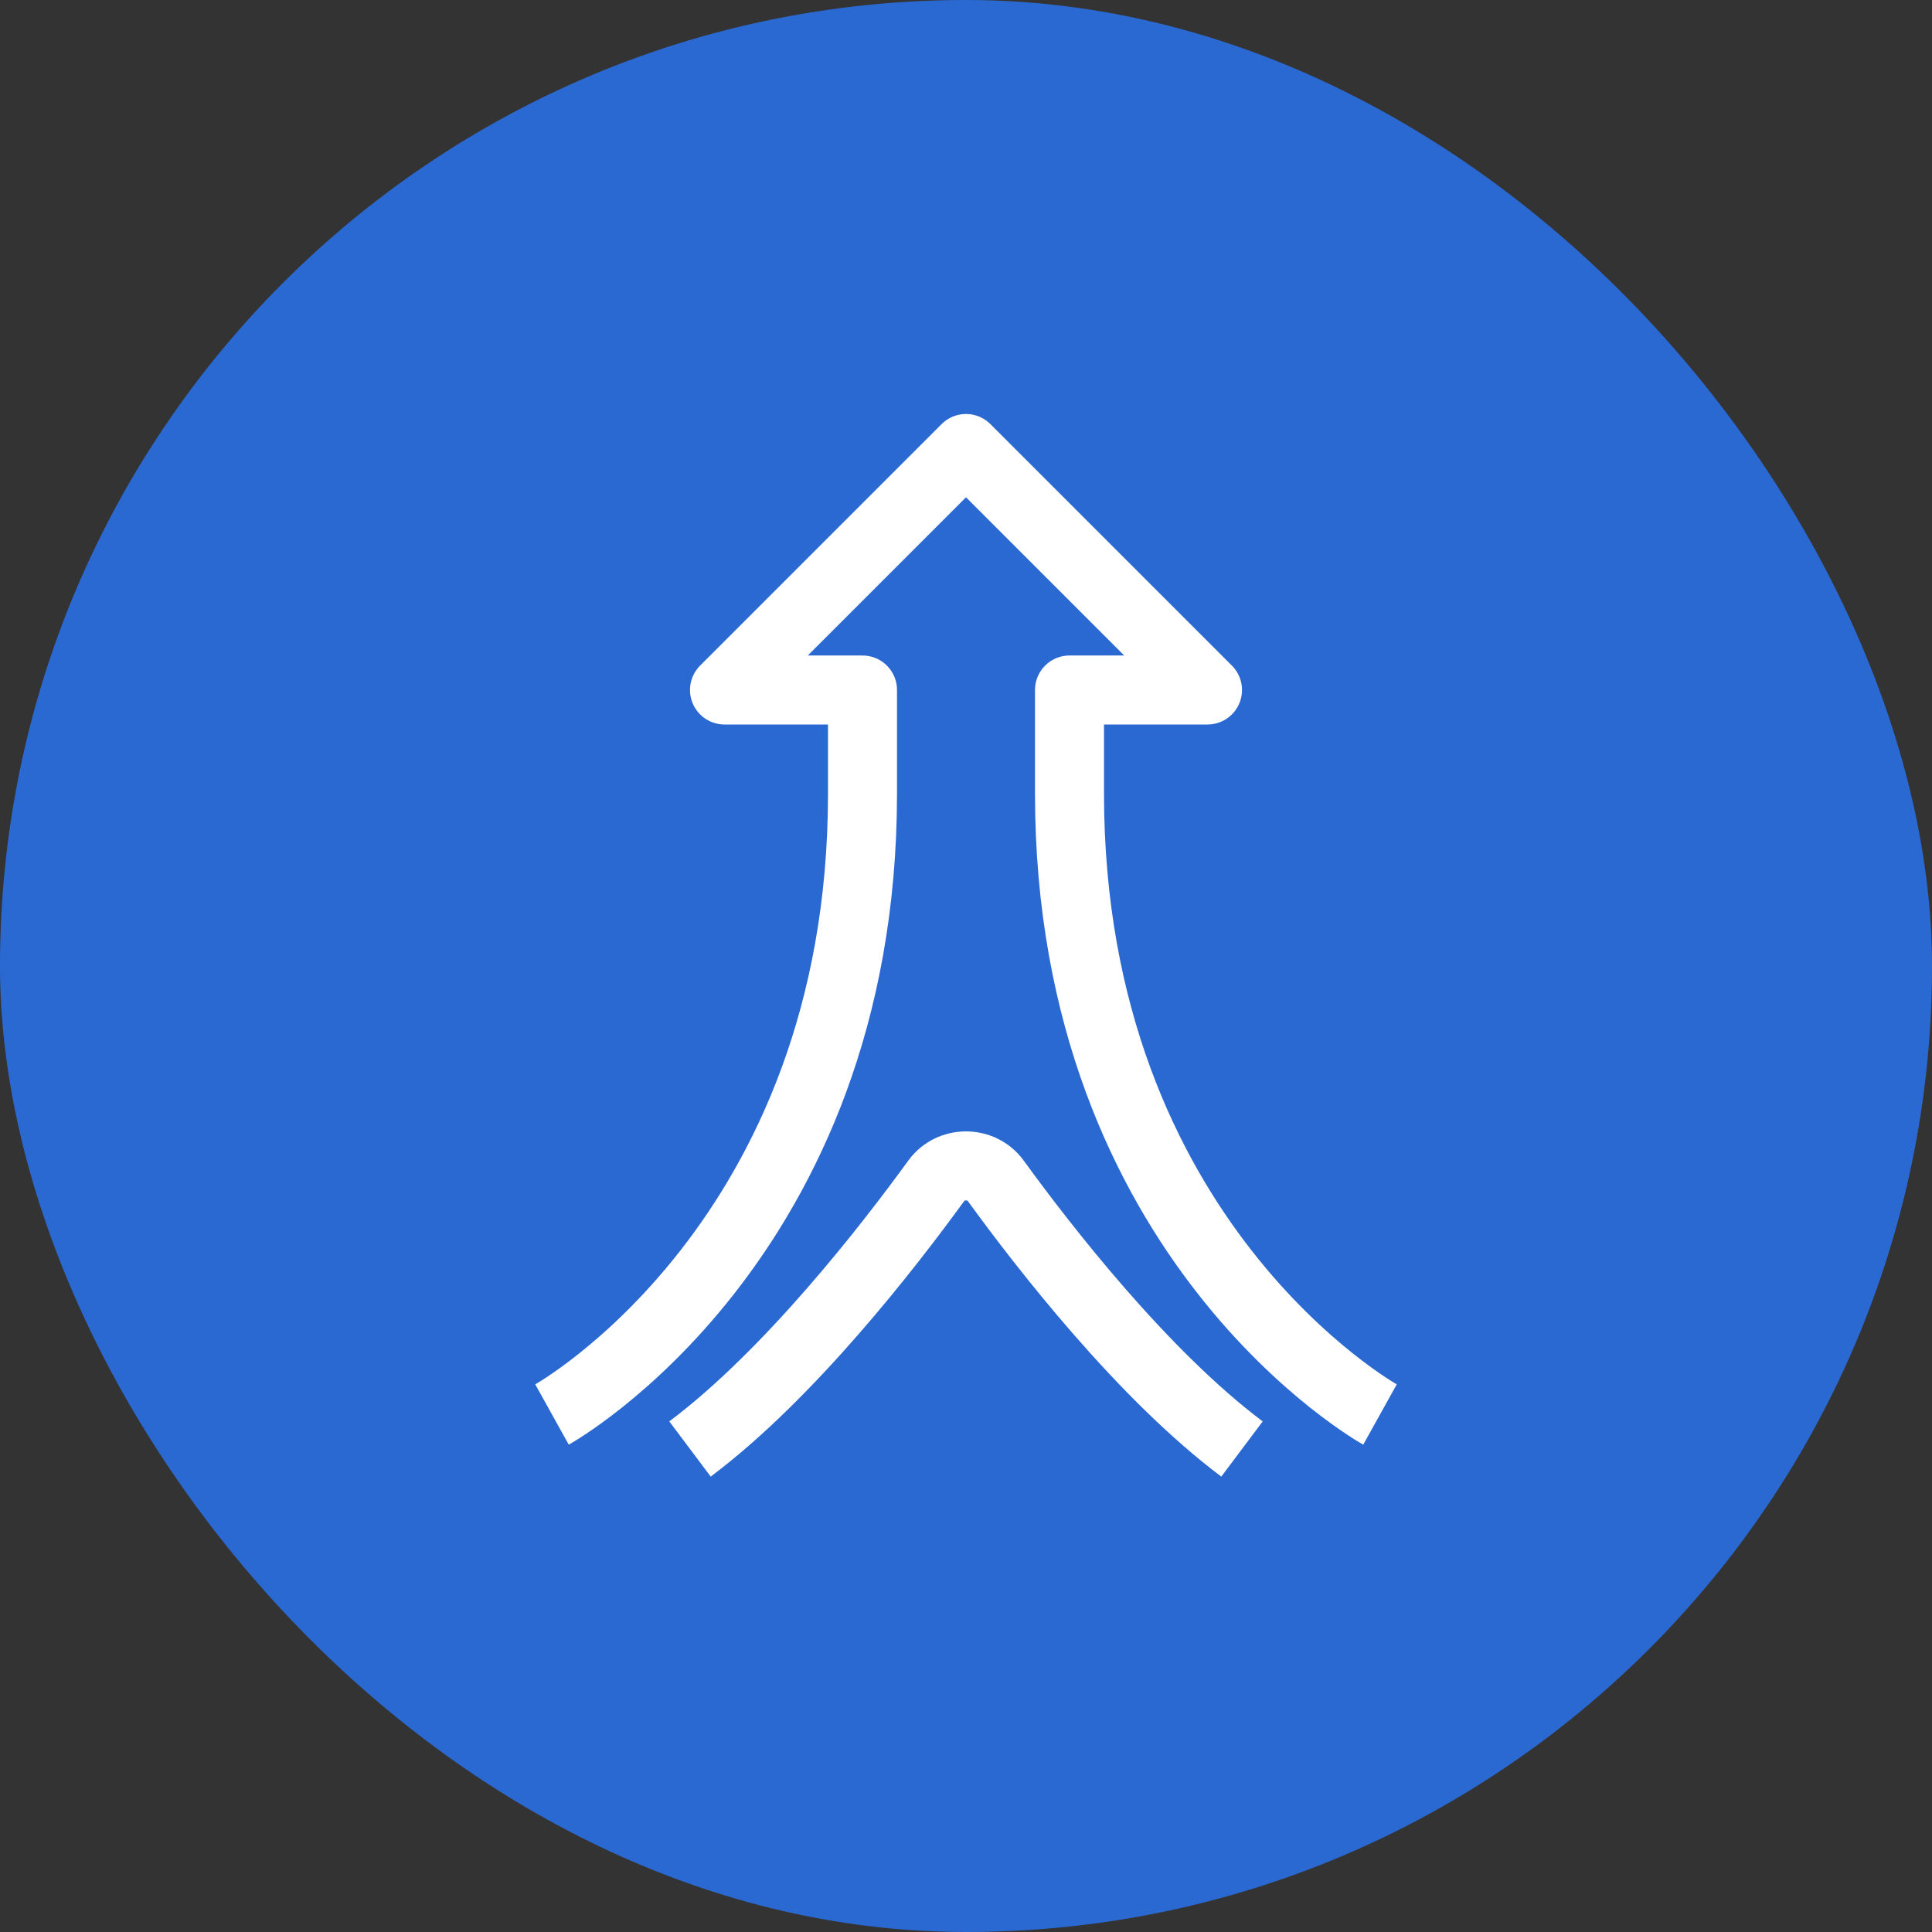 <svg width="56" height="56" viewBox="0 0 56 56" fill="none" xmlns="http://www.w3.org/2000/svg">
<rect x="0" y="0" width="56" height="56" fill="#333333" stroke="none"/>
<rect width="56" height="56" rx="28" fill="#2B69D2"/>
<path d="M16 41C16 41 25 36 25 23V20H21L28 13L35 20H31V23C31 36 40 41 40 41" stroke="white" stroke-width="2" stroke-linejoin="round"/>
<path d="M20 42C22.873 39.845 25.747 36.142 27.137 34.227C27.557 33.65 28.443 33.65 28.863 34.227C30.253 36.142 33.127 39.845 36 42" stroke="white" stroke-width="2" stroke-linejoin="round"/>
</svg>
